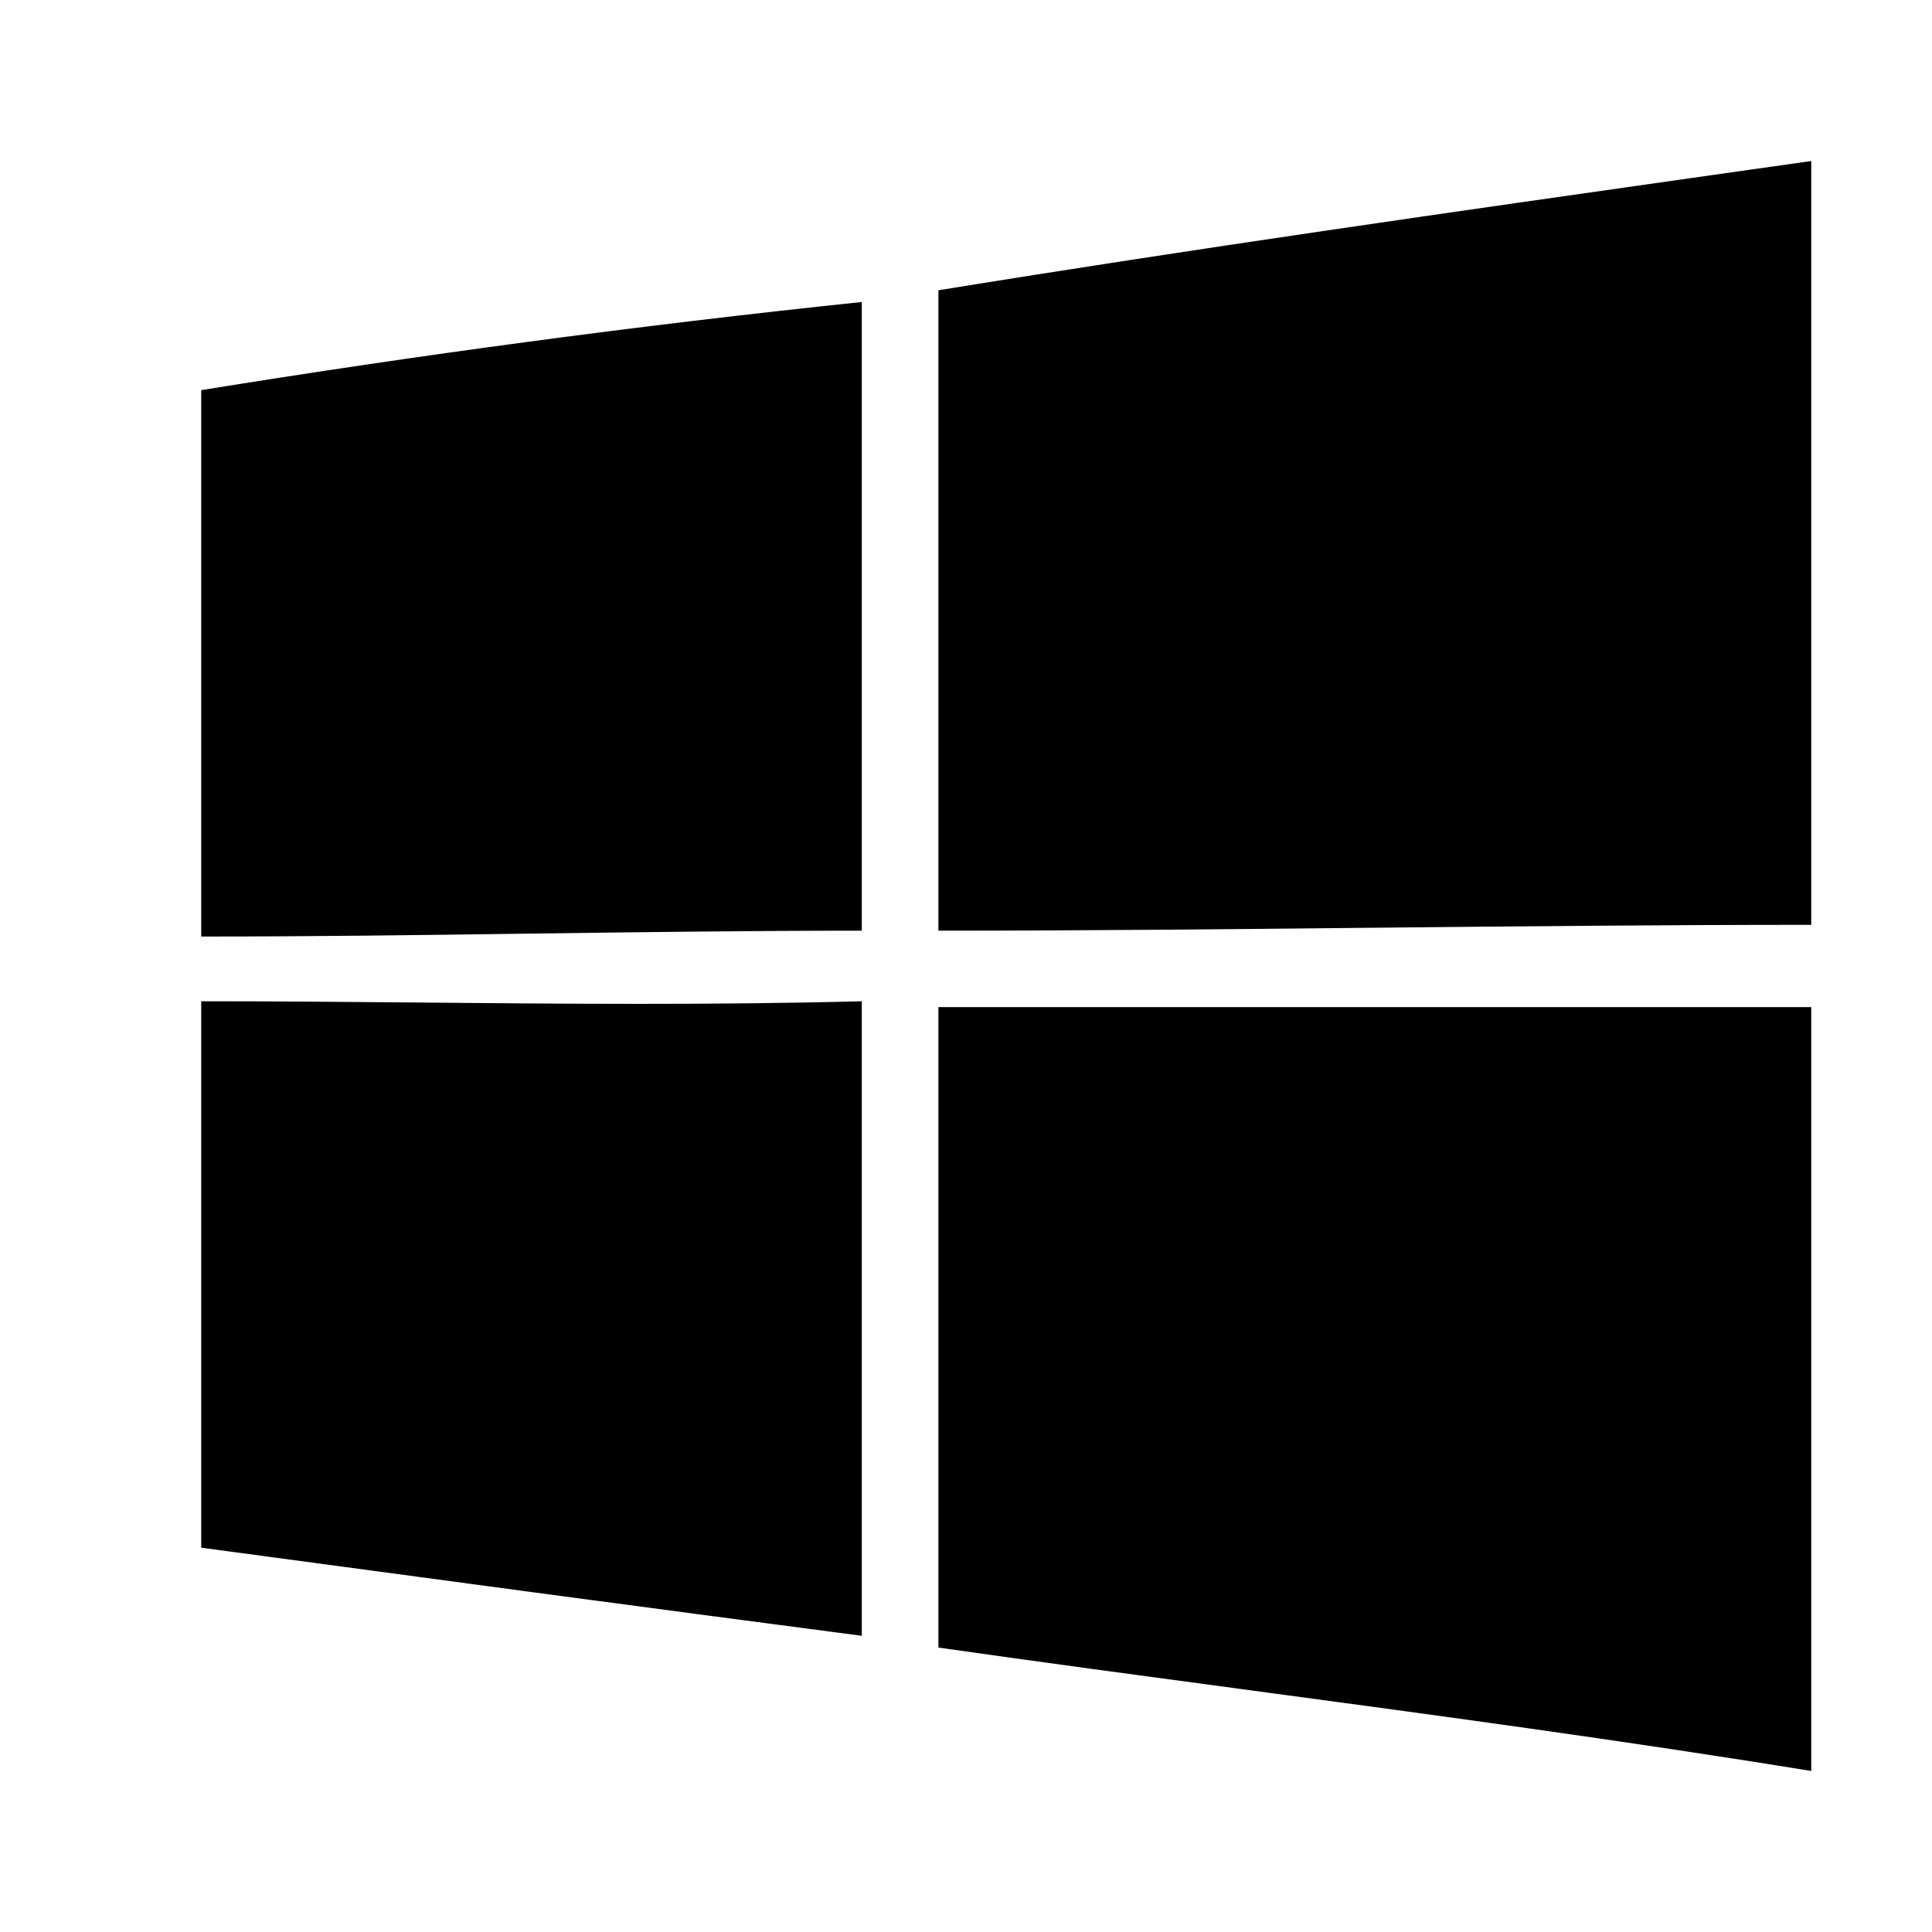 <svg xmlns="http://www.w3.org/2000/svg" class="_HhzrC" width="32" height="32" viewBox="0 0 32 32" fill="none"><path d="M28.349 2.901C24.094 3.506 19.78 4.119 15.543 4.808V15.415C17.936 15.415 20.354 15.391 22.771 15.366C25.189 15.342 27.607 15.318 30 15.318V2.667C29.451 2.745 28.9 2.823 28.349 2.901Z" fill="currentColor"></path><path d="M14.274 5.002C10.562 5.391 6.95 5.877 3.333 6.462V15.512C5.128 15.512 6.923 15.489 8.73 15.464C10.562 15.44 12.405 15.415 14.274 15.415V5.002Z" fill="currentColor"></path><path d="M6.942 16.605C9.362 16.627 11.796 16.649 14.274 16.584V27.094C10.585 26.611 6.994 26.128 3.403 25.644L3.333 25.634V16.584C4.536 16.584 5.737 16.594 6.942 16.605Z" fill="currentColor"></path><path d="M30 16.681H15.543V27.289C17.208 27.526 18.885 27.752 20.565 27.977C23.715 28.4 26.878 28.825 30 29.333V16.681Z" fill="currentColor"></path></svg>